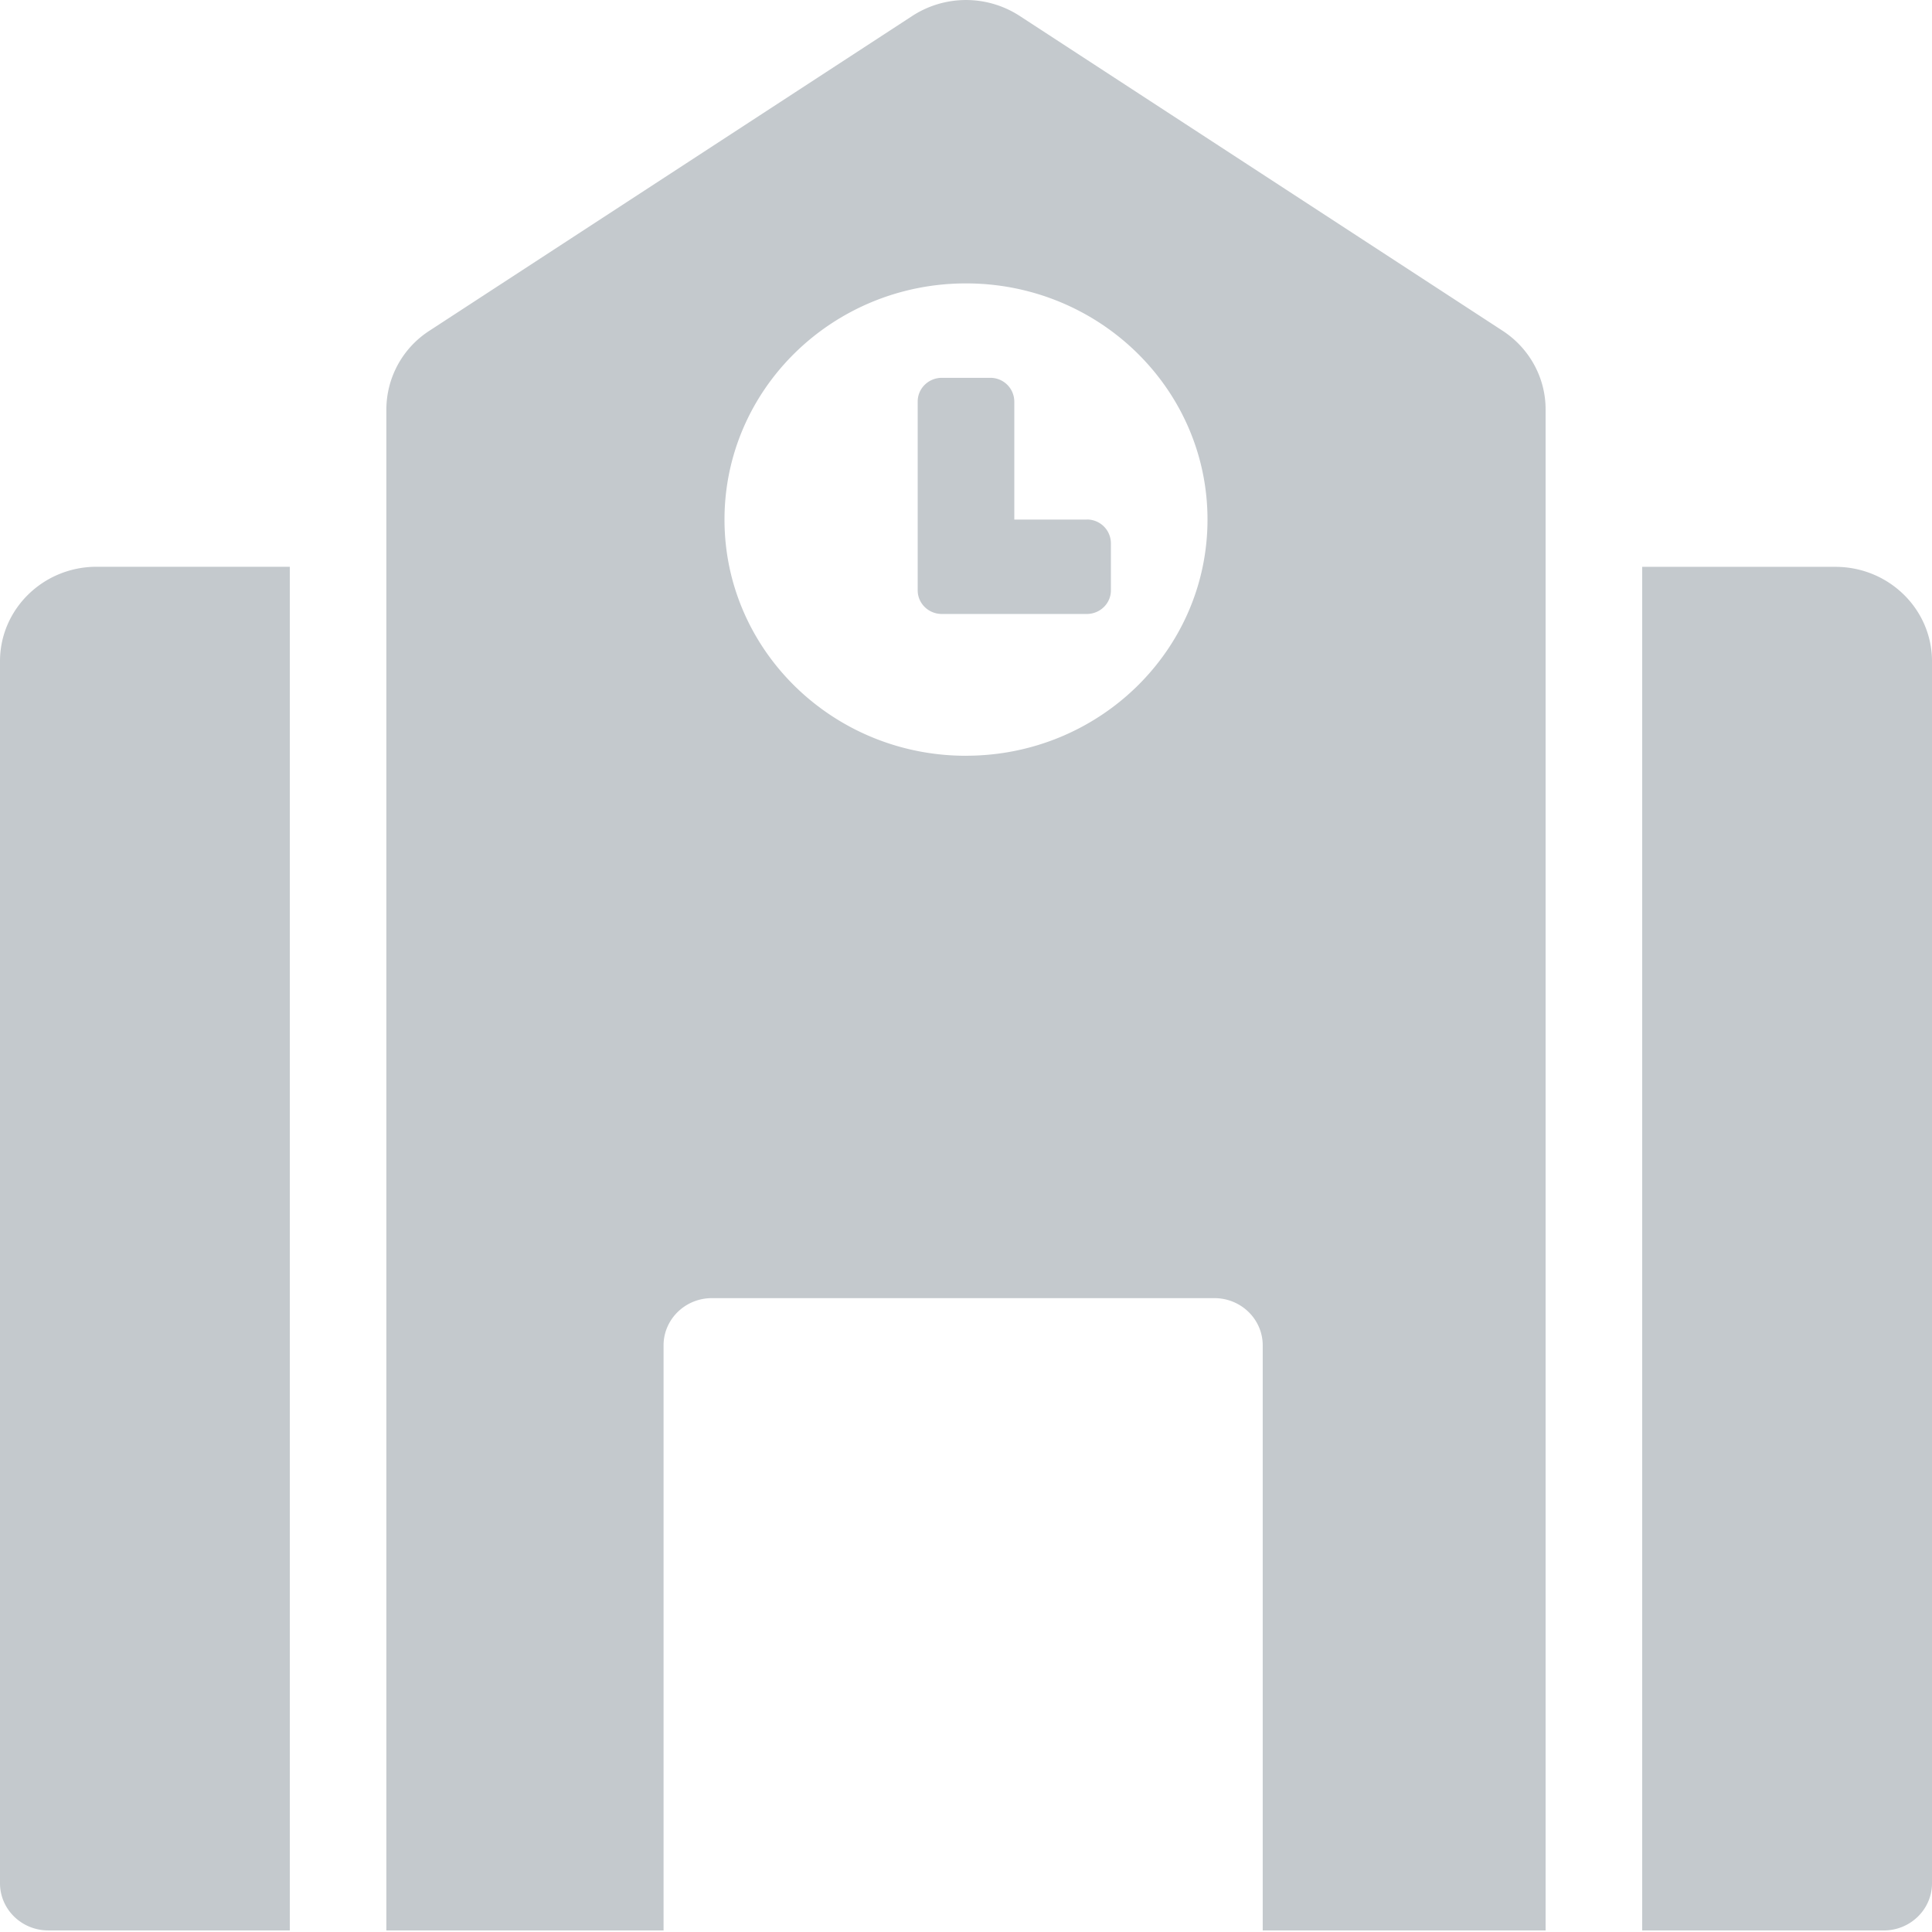 <svg width="48" height="48" xmlns="http://www.w3.org/2000/svg"><path d="M0 16.429v30.359c0 .648.537 1.173 1.2 1.173h6v-33.88H2.4c-1.325 0-2.4 1.052-2.4 2.347zm27-3.52h-1.8V9.974a.593.593 0 00-.6-.587h-1.2c-.331 0-.6.263-.6.587v4.694c0 .324.269.586.6.586H27c.331 0 .6-.262.6-.586v-1.174a.593.593 0 00-.6-.587zm10.331-4.692l-12-7.823a2.447 2.447 0 00-2.662 0l-12 7.823a2.334 2.334 0 00-1.07 1.953v37.792h6.887V33.426c0-.648.537-1.174 1.2-1.174h12.486c.663 0 1.2.526 1.2 1.174v14.536H38.4V10.17c0-.785-.401-1.518-1.069-1.953zM24 18.777c-3.313 0-6-2.628-6-5.868s2.687-5.868 6-5.868 6 2.628 6 5.868-2.687 5.867-6 5.867zm21.6-4.695h-4.8v33.88h6c.663 0 1.2-.525 1.2-1.173V16.43c0-1.296-1.075-2.347-2.4-2.347z" fill="#c4c9cd"/></svg>